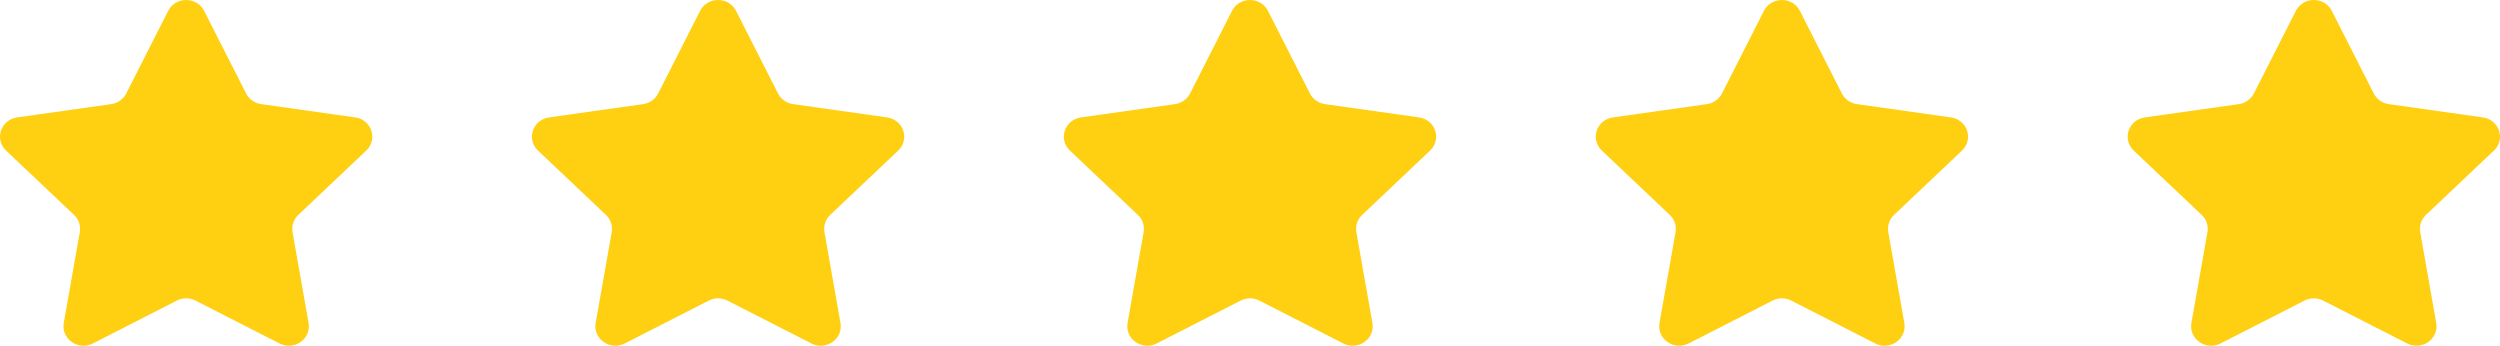 <?xml version="1.0" encoding="UTF-8"?> <svg xmlns="http://www.w3.org/2000/svg" width="376" height="52" viewBox="0 0 376 52" fill="none"> <path fill-rule="evenodd" clip-rule="evenodd" d="M190.702 1.632L197.017 14.062C197.455 14.925 198.305 15.523 199.292 15.662L213.414 17.656C215.889 18.005 216.876 20.957 215.086 22.645L204.865 32.322C204.157 32.992 203.833 33.961 203.998 34.914L206.41 48.573C206.832 50.965 204.249 52.787 202.036 51.657L189.403 45.209C188.524 44.761 187.474 44.761 186.597 45.209L173.963 51.657C171.751 52.787 169.166 50.965 169.588 48.573L172.002 34.914C172.167 33.961 171.847 32.992 171.134 32.322L160.914 22.645C159.122 20.951 160.115 17.999 162.586 17.656L176.712 15.662C177.693 15.523 178.543 14.925 178.982 14.062L185.296 1.632C186.402 -0.544 189.597 -0.544 190.702 1.632Z" fill="#FFD012"></path> <path fill-rule="evenodd" clip-rule="evenodd" d="M30.702 1.632L37.017 14.062C37.455 14.925 38.305 15.523 39.292 15.662L53.414 17.656C55.889 18.005 56.876 20.957 55.086 22.645L44.865 32.322C44.157 32.992 43.833 33.961 43.998 34.914L46.41 48.573C46.832 50.965 44.249 52.787 42.035 51.657L29.403 45.209C28.524 44.761 27.474 44.761 26.597 45.209L13.963 51.657C11.751 52.787 9.166 50.965 9.588 48.573L12.002 34.914C12.167 33.961 11.847 32.992 11.134 32.322L0.914 22.645C-0.878 20.951 0.115 17.999 2.586 17.656L16.712 15.662C17.693 15.523 18.543 14.925 18.982 14.062L25.296 1.632C26.402 -0.544 29.597 -0.544 30.702 1.632Z" fill="#FFD012"></path> <path fill-rule="evenodd" clip-rule="evenodd" d="M270.702 1.632L277.017 14.062C277.455 14.925 278.305 15.523 279.292 15.662L293.414 17.656C295.889 18.005 296.876 20.957 295.086 22.645L284.865 32.322C284.157 32.992 283.833 33.961 283.998 34.914L286.41 48.573C286.832 50.965 284.249 52.787 282.036 51.657L269.403 45.209C268.524 44.761 267.474 44.761 266.597 45.209L253.963 51.657C251.751 52.787 249.166 50.965 249.588 48.573L252.002 34.914C252.167 33.961 251.847 32.992 251.134 32.322L240.914 22.645C239.122 20.951 240.115 17.999 242.586 17.656L256.712 15.662C257.693 15.523 258.543 14.925 258.982 14.062L265.296 1.632C266.402 -0.544 269.597 -0.544 270.702 1.632Z" fill="#FFD012"></path> <path fill-rule="evenodd" clip-rule="evenodd" d="M110.702 1.632L117.017 14.062C117.455 14.925 118.305 15.523 119.292 15.662L133.414 17.656C135.889 18.005 136.876 20.957 135.086 22.645L124.865 32.322C124.157 32.992 123.833 33.961 123.998 34.914L126.41 48.573C126.832 50.965 124.249 52.787 122.036 51.657L109.403 45.209C108.524 44.761 107.474 44.761 106.597 45.209L93.963 51.657C91.751 52.787 89.166 50.965 89.588 48.573L92.002 34.914C92.167 33.961 91.847 32.992 91.134 32.322L80.914 22.645C79.122 20.951 80.115 17.999 82.586 17.656L96.712 15.662C97.693 15.523 98.543 14.925 98.982 14.062L105.296 1.632C106.402 -0.544 109.597 -0.544 110.702 1.632Z" fill="#FFD012"></path> <path fill-rule="evenodd" clip-rule="evenodd" d="M350.702 1.632L357.017 14.062C357.455 14.925 358.305 15.523 359.292 15.662L373.414 17.656C375.889 18.005 376.876 20.957 375.086 22.645L364.865 32.322C364.157 32.992 363.833 33.961 363.998 34.914L366.41 48.573C366.832 50.965 364.249 52.787 362.036 51.657L349.403 45.209C348.524 44.761 347.474 44.761 346.597 45.209L333.963 51.657C331.751 52.787 329.166 50.965 329.588 48.573L332.002 34.914C332.167 33.961 331.847 32.992 331.134 32.322L320.914 22.645C319.122 20.951 320.115 17.999 322.586 17.656L336.712 15.662C337.693 15.523 338.543 14.925 338.982 14.062L345.296 1.632C346.402 -0.544 349.597 -0.544 350.702 1.632Z" fill="#FFD012"></path> </svg> 